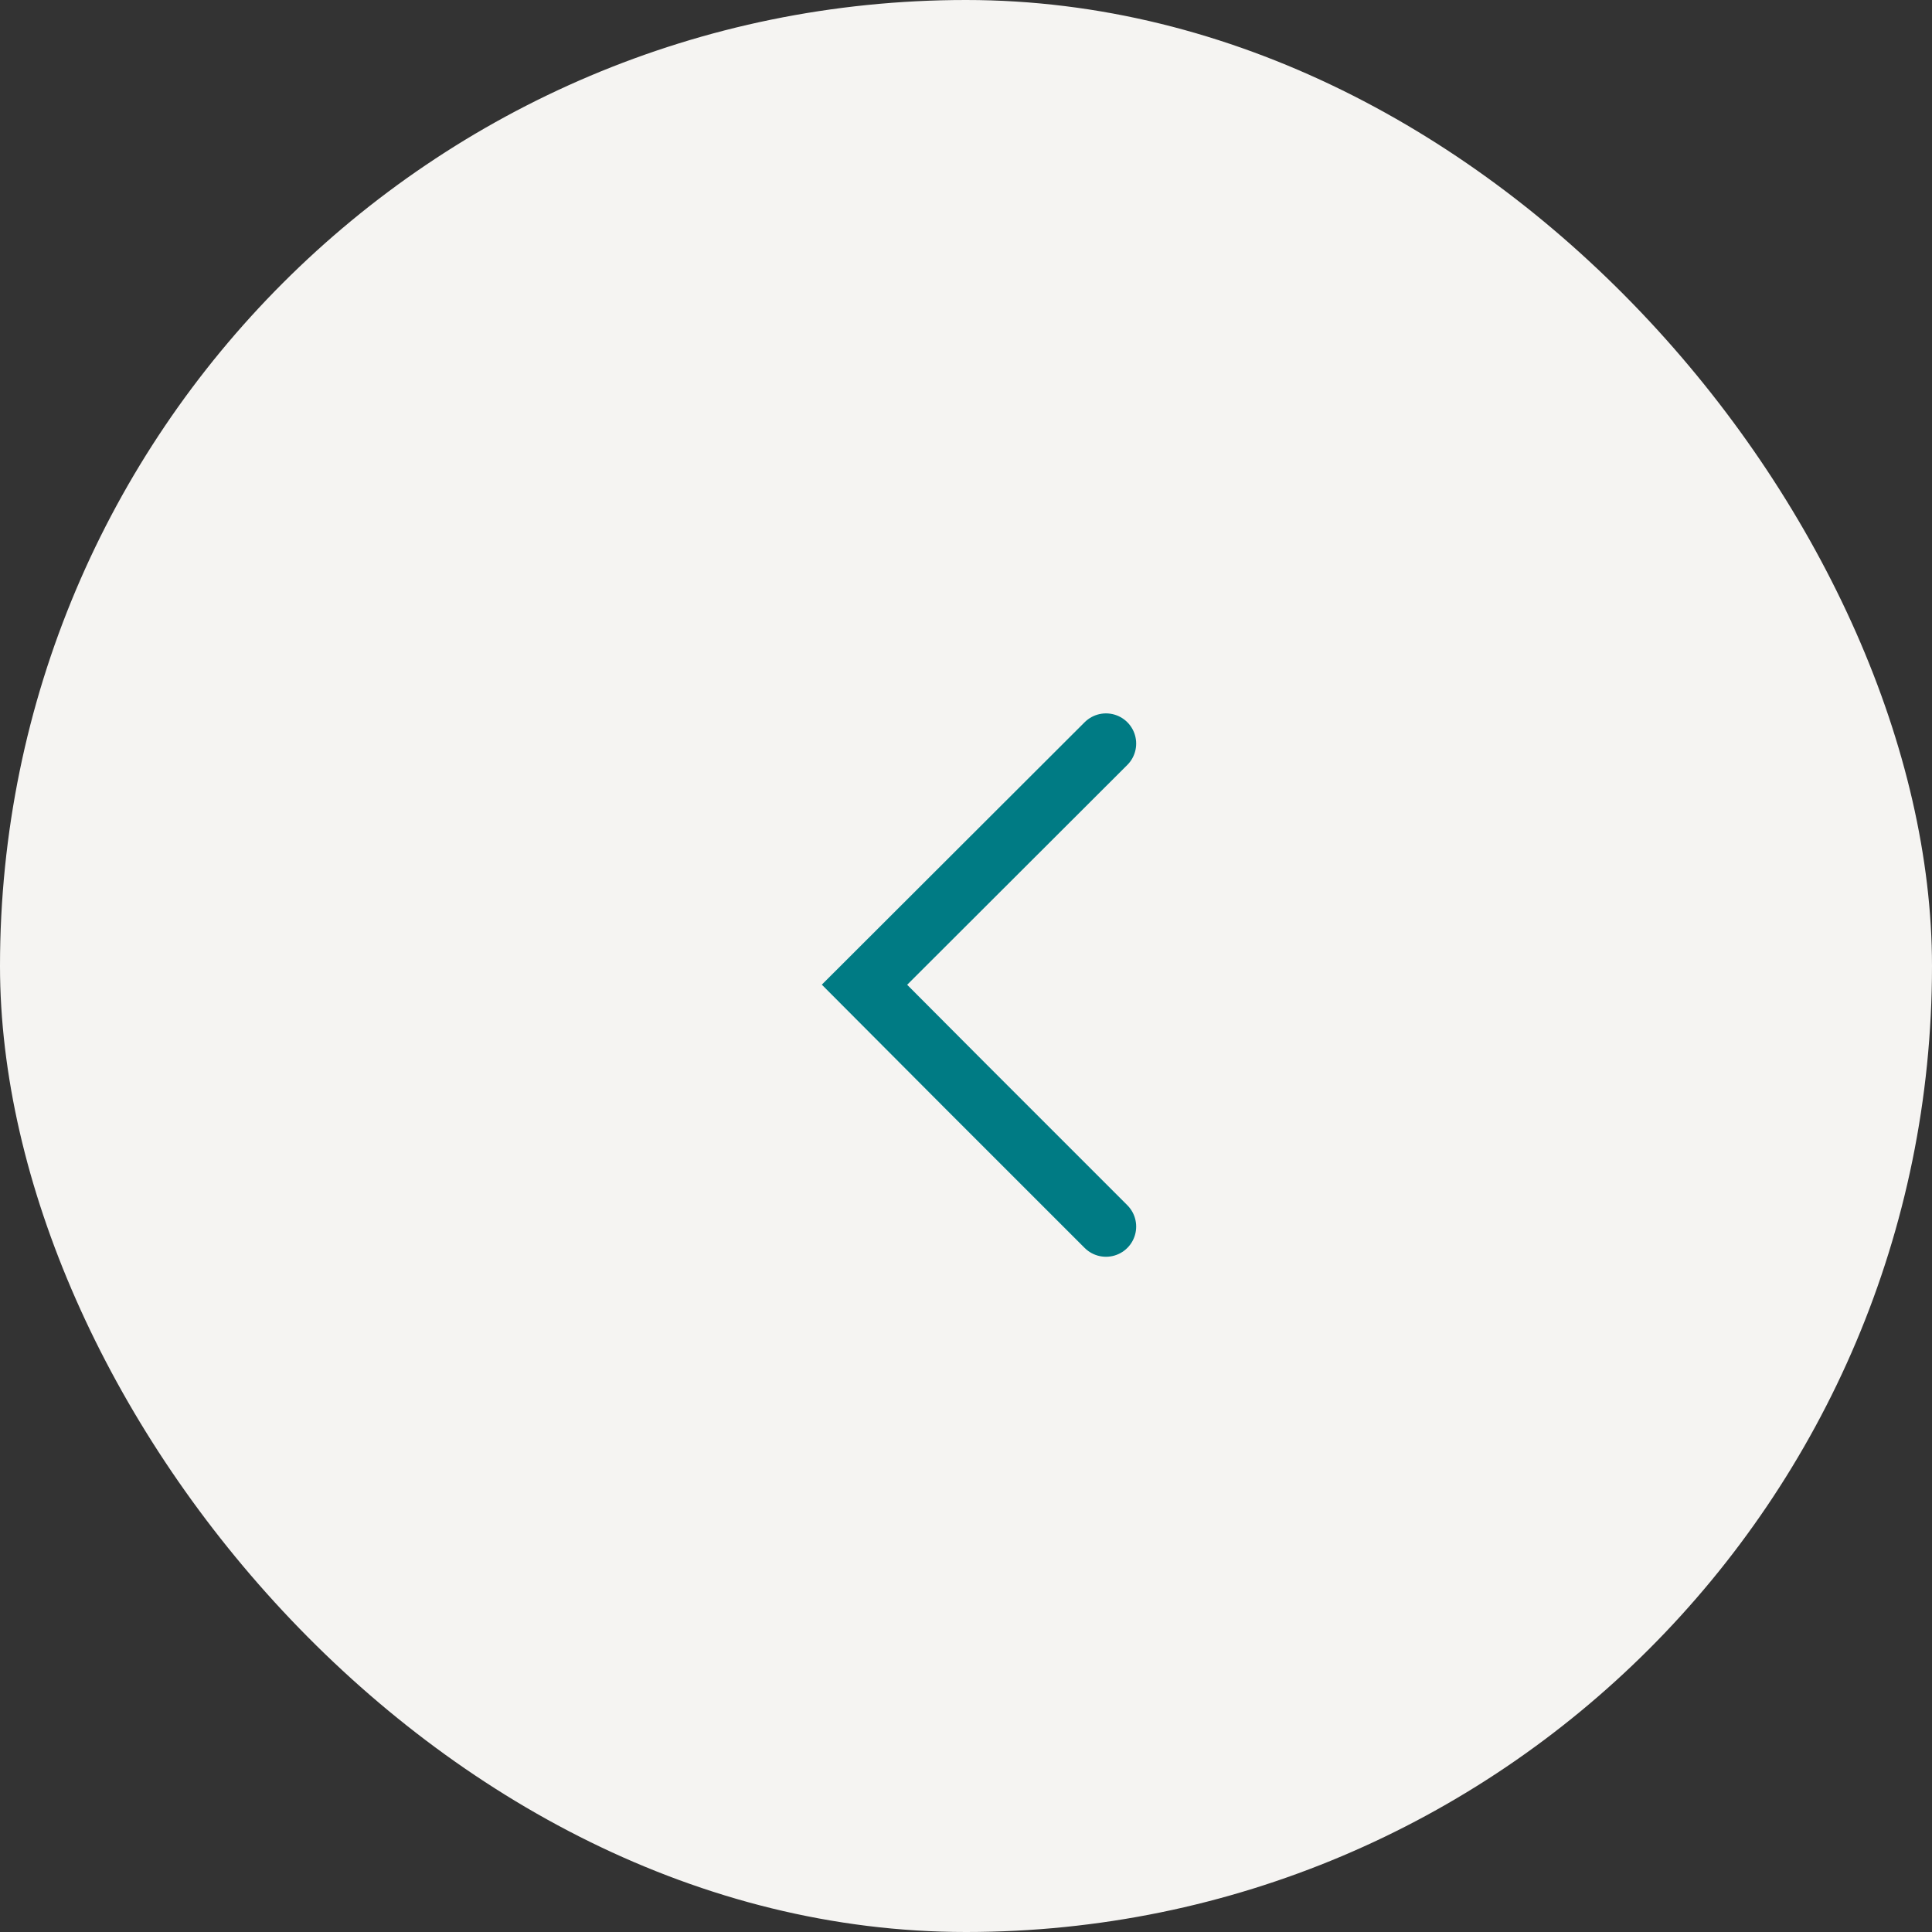 <svg xmlns="http://www.w3.org/2000/svg" width="48" height="48" viewBox="0 0 48 48">
  <rect x="0" y="0" width="48" height="48" fill="#333333" stroke="none"/>
  <g id="Left_Arrow" transform="translate(-1153 -2243)">
    <rect id="Rectangle_2651" data-name="Rectangle 2651" width="48" height="48" rx="24" transform="translate(1201 2291) rotate(180)" fill="#f5f4f2"/>
    <path id="Path_26279" data-name="Path 26279" d="M0,0,3.5,3.5,6,6.009,0,12" transform="translate(1180.478 2273.474) rotate(180)" fill="none" stroke="#007B84" stroke-linecap="round" stroke-width="1.5"/>
  </g>
</svg>
